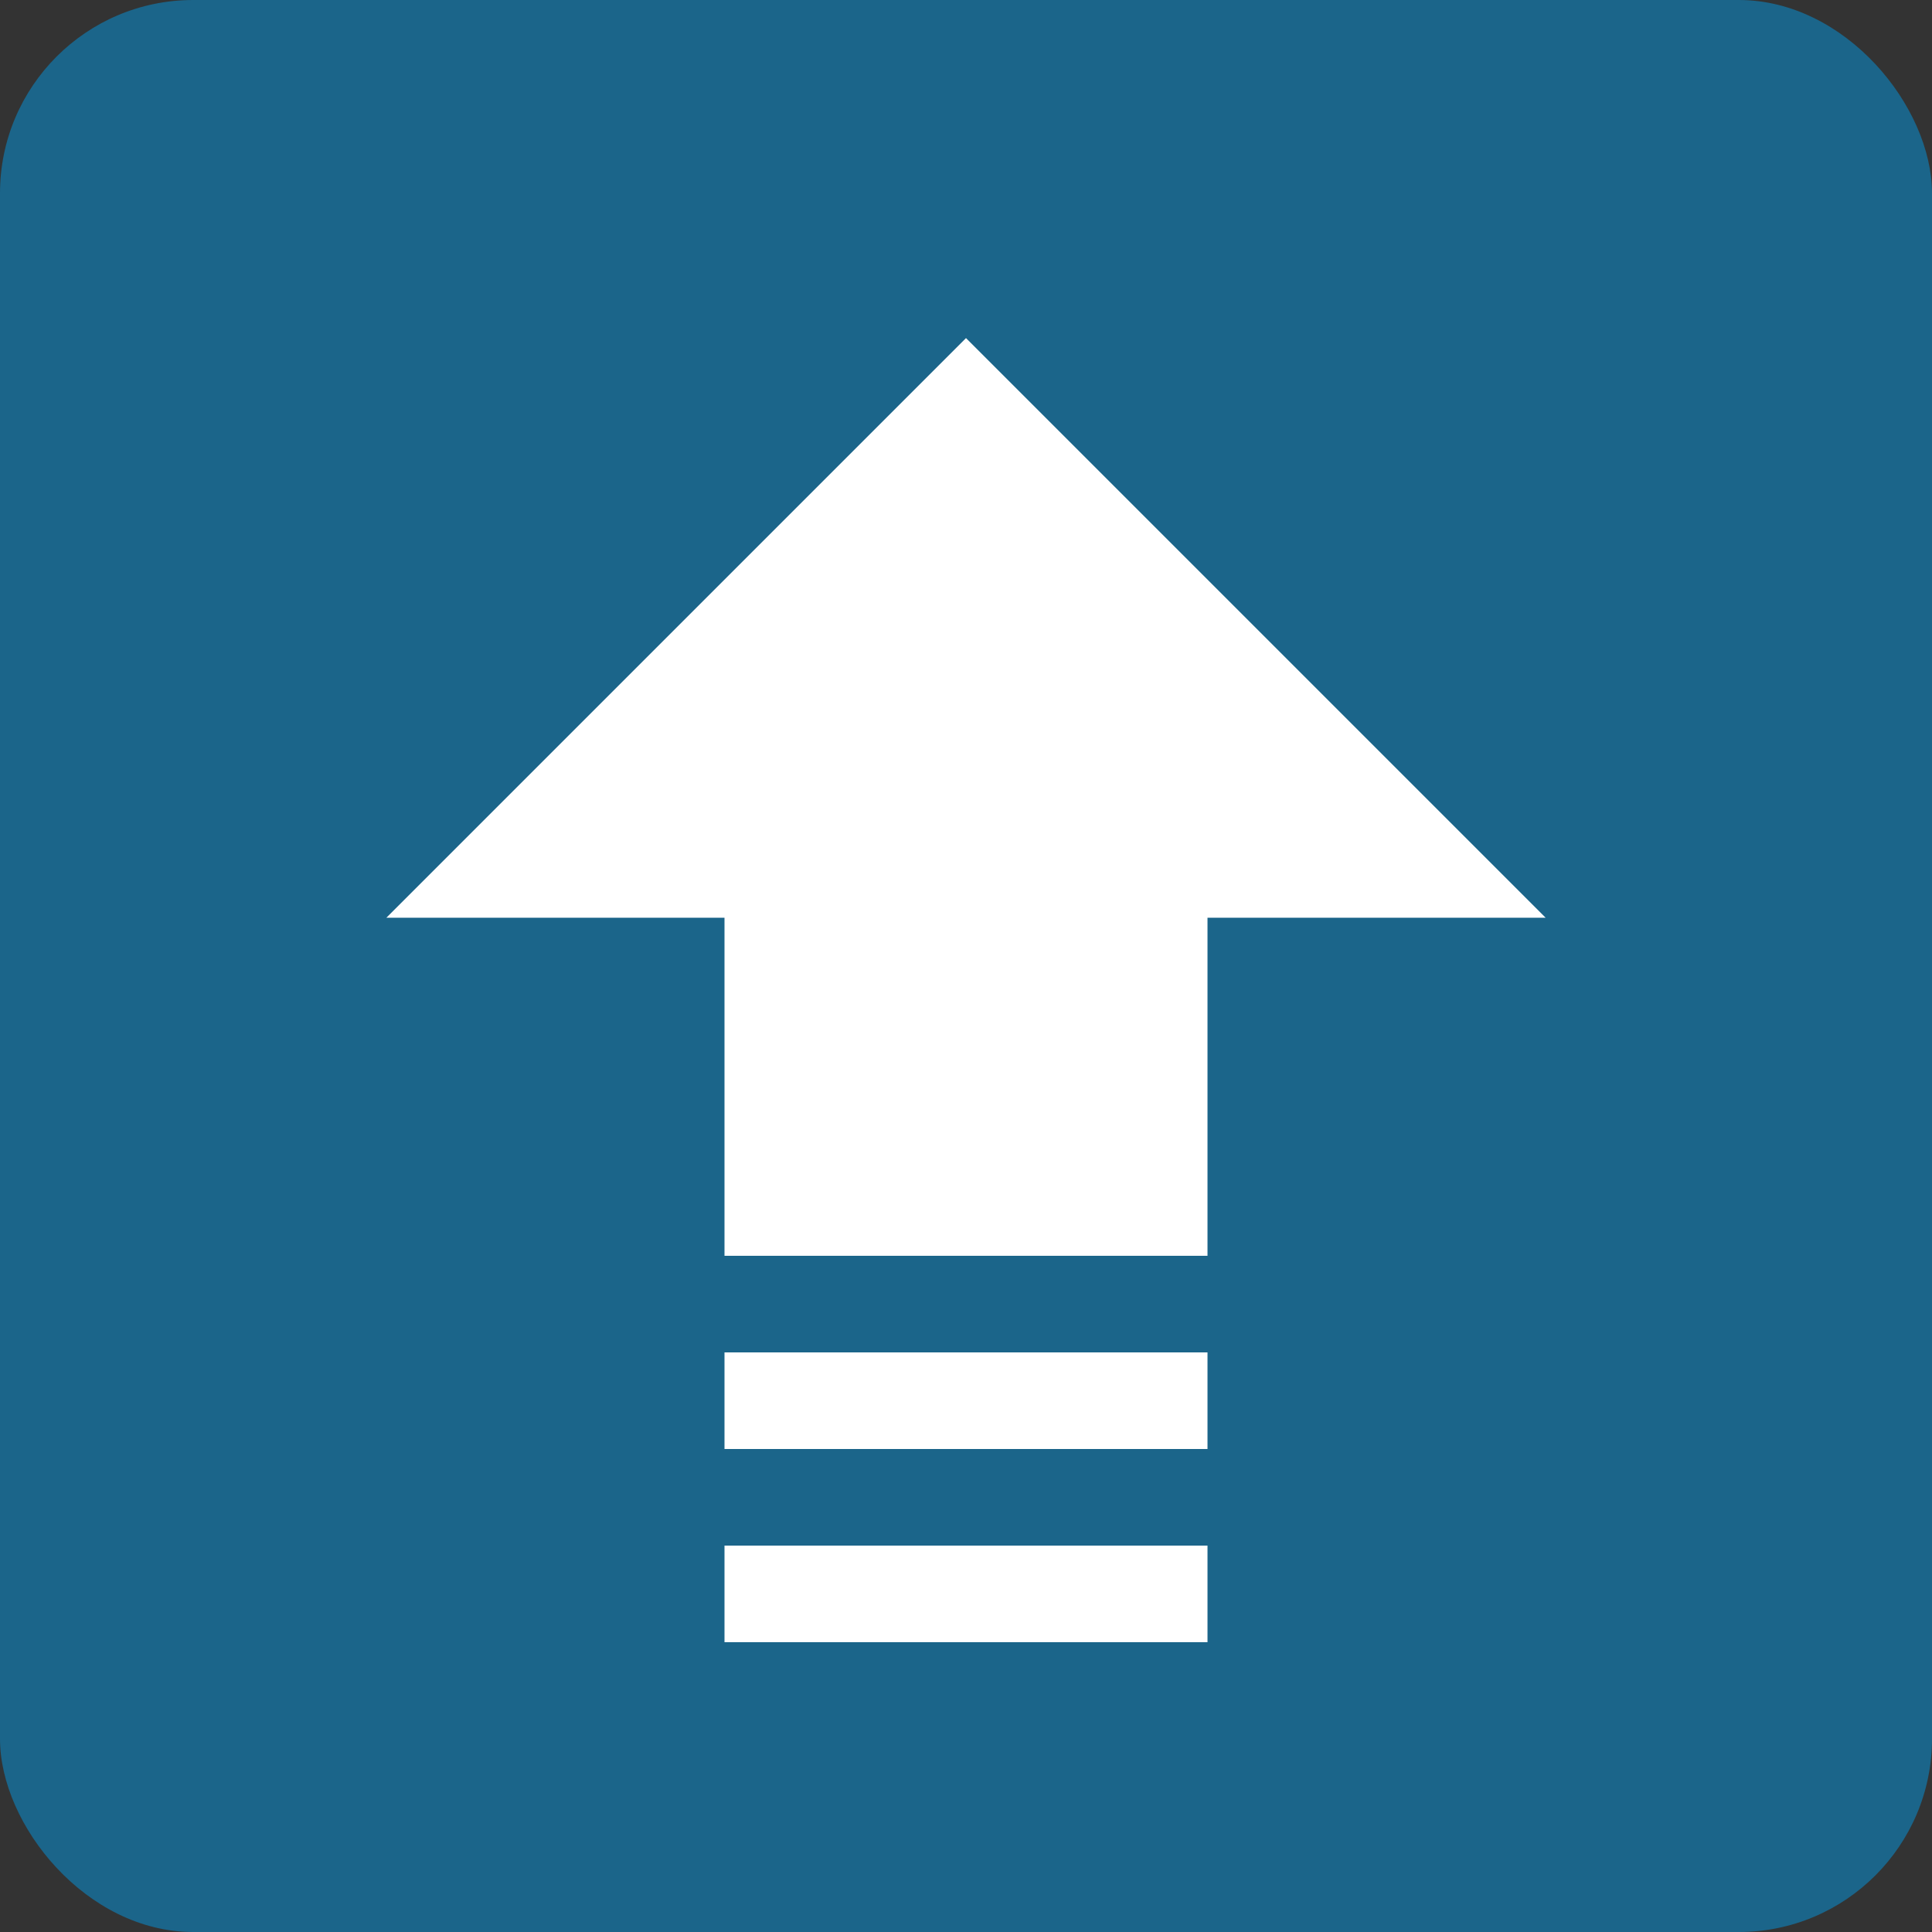 <?xml version="1.0" encoding="UTF-8"?>
<svg width="40px" height="40px" viewBox="0 0 40 40" version="1.1" xmlns="http://www.w3.org/2000/svg" xmlns:xlink="http://www.w3.org/1999/xlink">
    <rect x="0" y="0" width="40" height="40" fill="#333333" stroke="none"/>
    <!-- Generator: Sketch 59.1 (86144) - https://sketch.com -->
    <title>icon-back_to_top</title>
    <desc>Created with Sketch.</desc>
    <g id="Page-1" stroke="none" stroke-width="1" fill="none" fill-rule="evenodd">
        <g id="icon-back_to_top">
            <rect id="Rectangle" fill-opacity="0.48" fill="#009BE8" x="0" y="0" width="40" height="40" rx="4"></rect>
            <path d="M20,7 L32,19 L25,19 L25,26 L15,26 L15,19 L8,19 L20,7 Z" id="Combined-Shape" fill="#FFFFFF"></path>
            <rect id="Rectangle" fill="#FFFFFF" x="15" y="28" width="10" height="2"></rect>
            <rect id="Rectangle" fill="#FFFFFF" x="15" y="32" width="10" height="2"></rect>
        </g>
    </g>
</svg>
